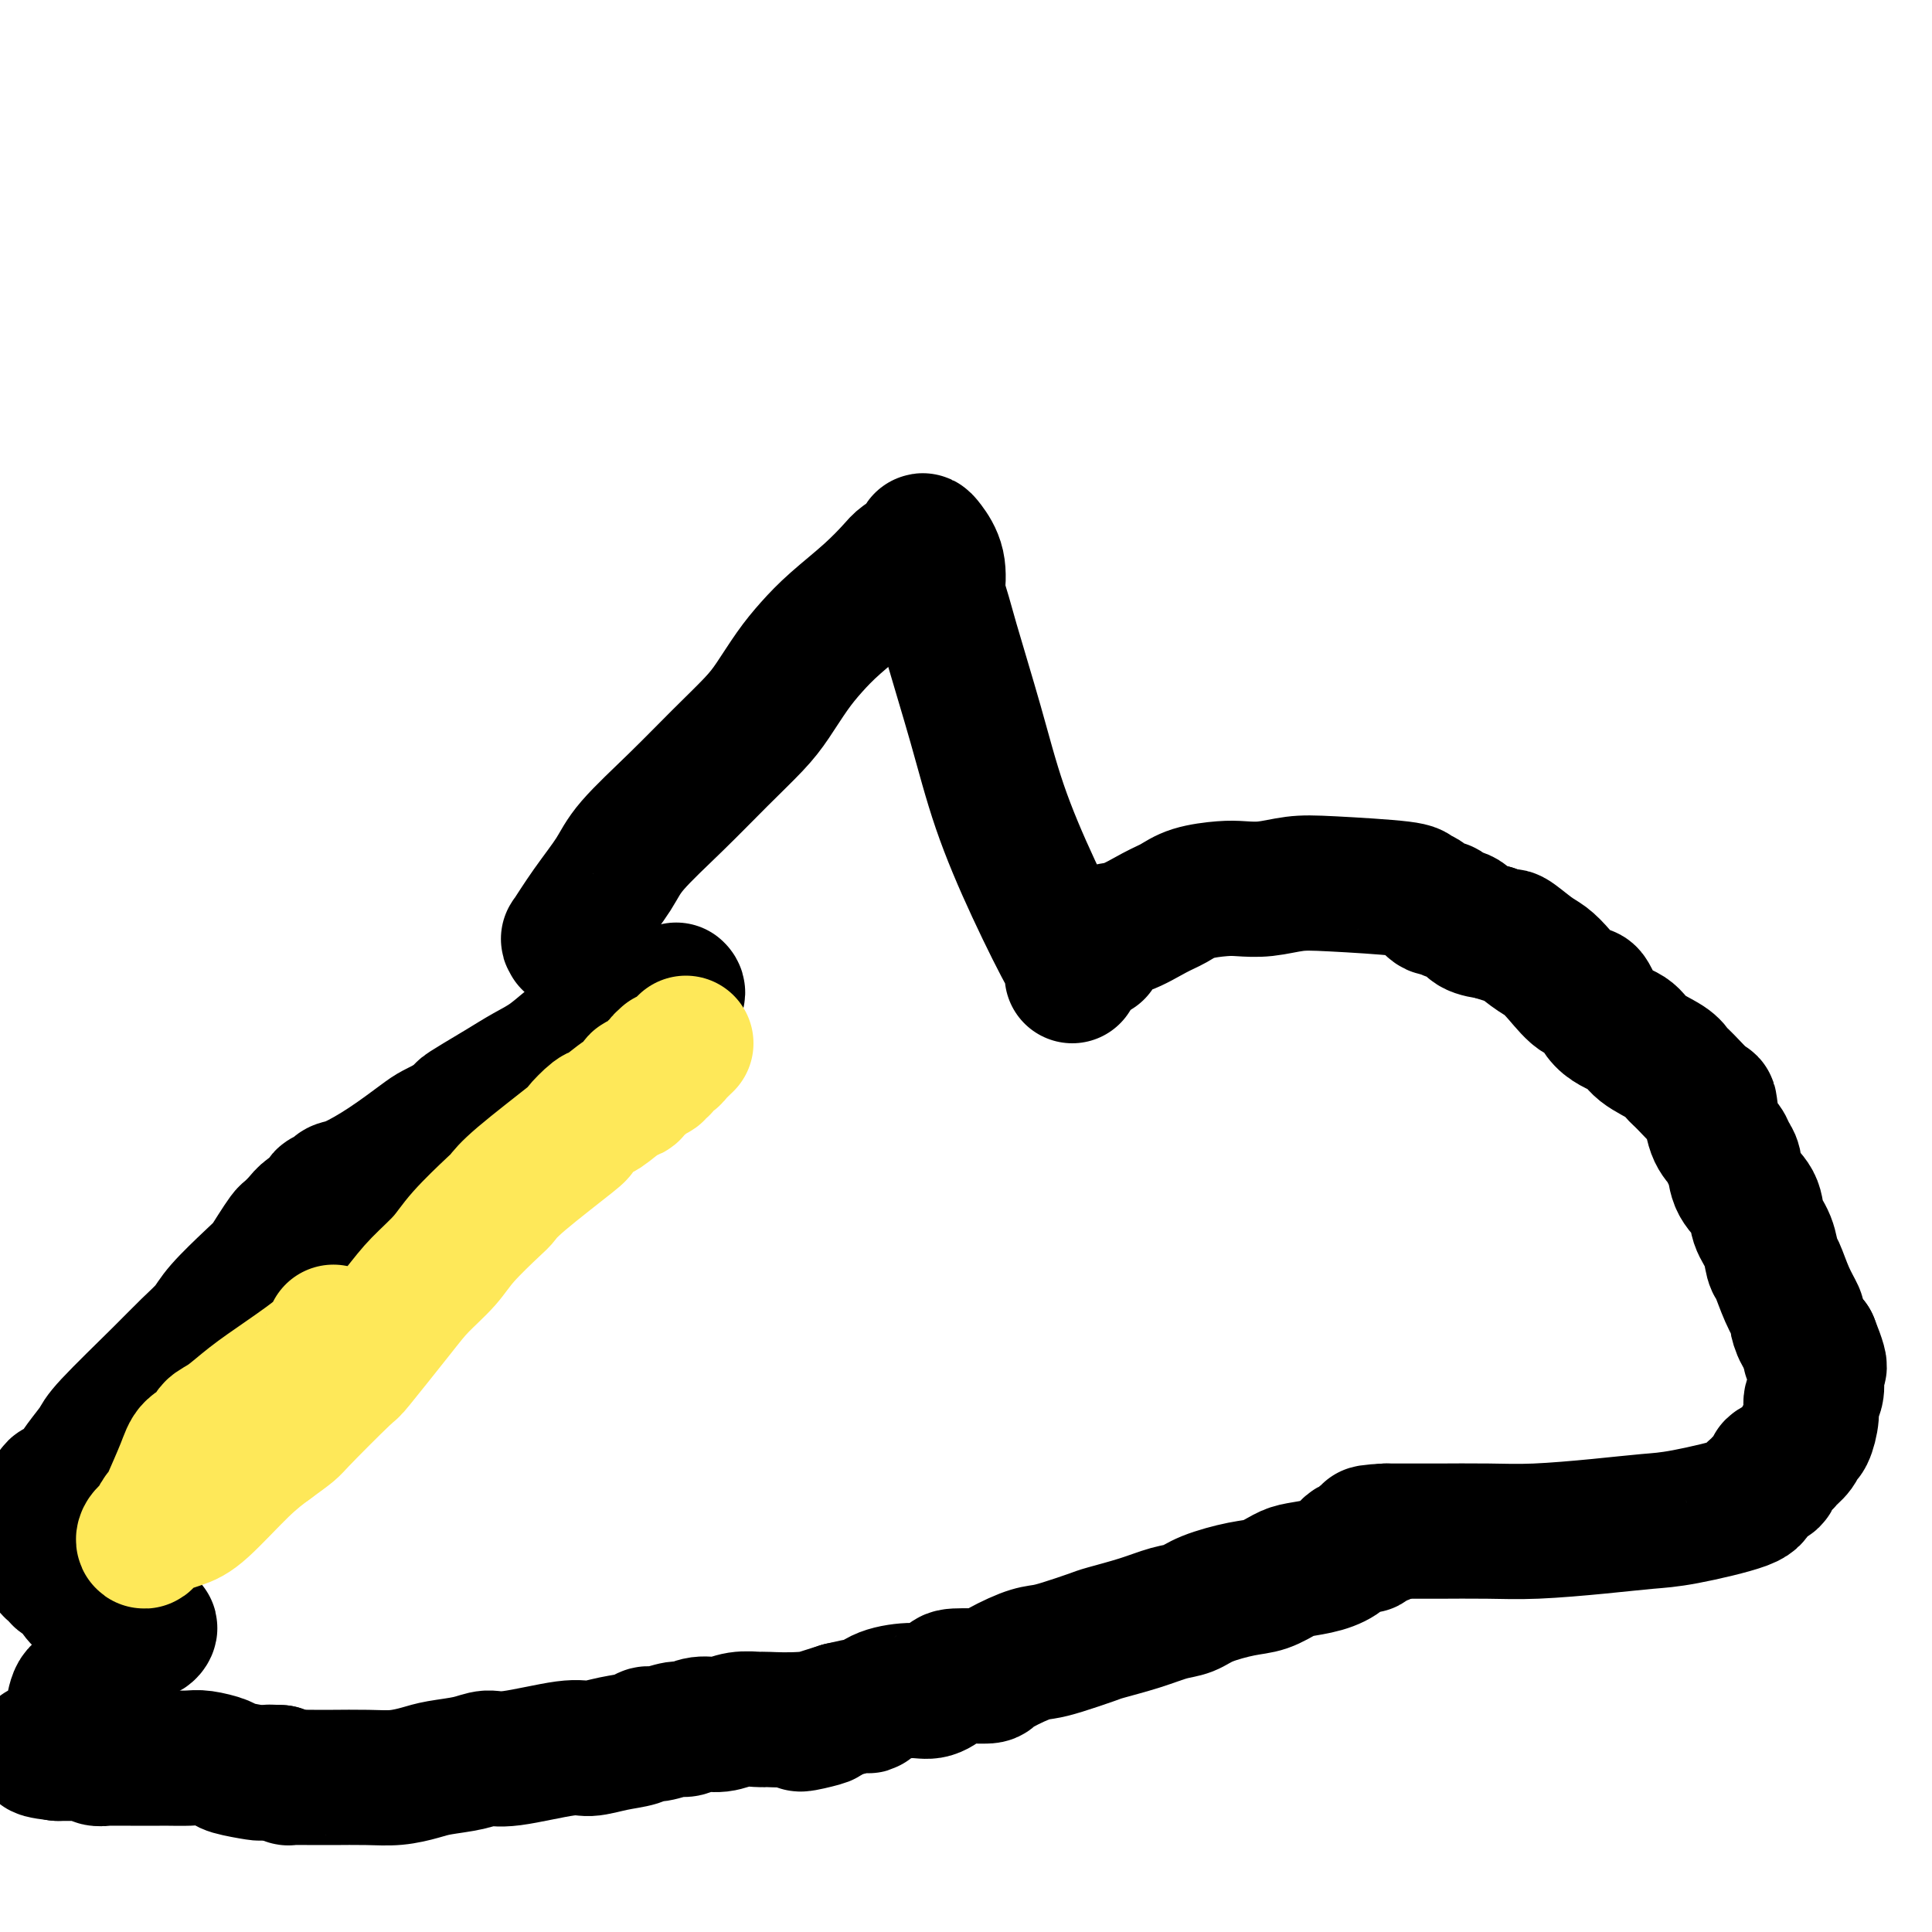 <svg viewBox='0 0 400 400' version='1.1' xmlns='http://www.w3.org/2000/svg' xmlns:xlink='http://www.w3.org/1999/xlink'><g fill='none' stroke='#000000' stroke-width='28' stroke-linecap='round' stroke-linejoin='round'><path d='M118,195c0.085,-0.557 0.171,-1.114 0,-1c-0.171,0.114 -0.597,0.897 0,0c0.597,-0.897 2.219,-3.476 4,-6c1.781,-2.524 3.722,-4.993 5,-7c1.278,-2.007 1.891,-3.553 4,-6c2.109,-2.447 5.712,-5.795 9,-9c3.288,-3.205 6.262,-6.268 9,-9c2.738,-2.732 5.240,-5.135 7,-7c1.760,-1.865 2.777,-3.194 4,-5c1.223,-1.806 2.653,-4.091 4,-6c1.347,-1.909 2.611,-3.442 4,-5c1.389,-1.558 2.904,-3.142 5,-5c2.096,-1.858 4.772,-3.989 7,-6c2.228,-2.011 4.008,-3.902 5,-5c0.992,-1.098 1.196,-1.404 2,-2c0.804,-0.596 2.209,-1.484 3,-2c0.791,-0.516 0.969,-0.660 1,-1c0.031,-0.340 -0.084,-0.875 0,-1c0.084,-0.125 0.369,0.159 1,1c0.631,0.841 1.609,2.240 2,4c0.391,1.760 0.196,3.880 0,6'/><path d='M194,123c1.054,2.844 1.687,5.454 3,10c1.313,4.546 3.304,11.026 5,17c1.696,5.974 3.095,11.440 5,17c1.905,5.560 4.314,11.213 7,17c2.686,5.787 5.648,11.707 7,14c1.352,2.293 1.094,0.958 1,1c-0.094,0.042 -0.025,1.462 0,2c0.025,0.538 0.007,0.196 0,0c-0.007,-0.196 -0.002,-0.245 0,0c0.002,0.245 0.001,0.784 0,1c-0.001,0.216 -0.000,0.108 0,0'/><path d='M227,197c-0.007,-0.457 -0.015,-0.914 0,-1c0.015,-0.086 0.052,0.200 0,0c-0.052,-0.200 -0.195,-0.887 0,-1c0.195,-0.113 0.726,0.346 1,0c0.274,-0.346 0.290,-1.497 1,-2c0.710,-0.503 2.115,-0.359 4,-1c1.885,-0.641 4.250,-2.067 6,-3c1.750,-0.933 2.886,-1.373 4,-2c1.114,-0.627 2.208,-1.439 4,-2c1.792,-0.561 4.283,-0.869 6,-1c1.717,-0.131 2.660,-0.085 4,0c1.340,0.085 3.075,0.208 5,0c1.925,-0.208 4.038,-0.748 6,-1c1.962,-0.252 3.771,-0.218 8,0c4.229,0.218 10.878,0.618 14,1c3.122,0.382 2.718,0.747 3,1c0.282,0.253 1.248,0.396 2,1c0.752,0.604 1.288,1.671 2,2c0.712,0.329 1.600,-0.080 2,0c0.400,0.080 0.314,0.650 1,1c0.686,0.350 2.146,0.479 3,1c0.854,0.521 1.101,1.435 2,2c0.899,0.565 2.449,0.783 4,1'/><path d='M309,193c3.642,1.461 3.249,0.614 4,1c0.751,0.386 2.648,2.004 4,3c1.352,0.996 2.159,1.369 3,2c0.841,0.631 1.717,1.519 3,3c1.283,1.481 2.974,3.554 4,4c1.026,0.446 1.388,-0.736 2,0c0.612,0.736 1.473,3.391 3,5c1.527,1.609 3.719,2.172 5,3c1.281,0.828 1.650,1.922 3,3c1.350,1.078 3.682,2.141 5,3c1.318,0.859 1.623,1.514 2,2c0.377,0.486 0.826,0.801 2,2c1.174,1.199 3.074,3.280 4,4c0.926,0.720 0.879,0.078 1,1c0.121,0.922 0.412,3.408 1,5c0.588,1.592 1.475,2.291 2,3c0.525,0.709 0.689,1.428 1,2c0.311,0.572 0.770,0.998 1,2c0.230,1.002 0.233,2.580 1,4c0.767,1.420 2.299,2.682 3,4c0.701,1.318 0.572,2.694 1,4c0.428,1.306 1.415,2.543 2,4c0.585,1.457 0.769,3.134 1,4c0.231,0.866 0.509,0.921 1,2c0.491,1.079 1.195,3.181 2,5c0.805,1.819 1.711,3.353 2,4c0.289,0.647 -0.037,0.405 0,1c0.037,0.595 0.439,2.027 1,3c0.561,0.973 1.280,1.486 2,2'/><path d='M375,278c3.343,8.329 0.701,4.150 0,3c-0.701,-1.150 0.540,0.727 1,2c0.460,1.273 0.138,1.942 0,2c-0.138,0.058 -0.092,-0.496 0,0c0.092,0.496 0.232,2.040 0,3c-0.232,0.960 -0.834,1.335 -1,2c-0.166,0.665 0.106,1.621 0,3c-0.106,1.379 -0.590,3.182 -1,4c-0.410,0.818 -0.745,0.652 -1,1c-0.255,0.348 -0.431,1.210 -1,2c-0.569,0.790 -1.532,1.507 -2,2c-0.468,0.493 -0.439,0.762 -1,1c-0.561,0.238 -1.710,0.444 -2,1c-0.290,0.556 0.279,1.460 0,2c-0.279,0.540 -1.406,0.715 -2,1c-0.594,0.285 -0.654,0.678 -1,1c-0.346,0.322 -0.977,0.572 -1,1c-0.023,0.428 0.563,1.032 -2,2c-2.563,0.968 -8.273,2.298 -12,3c-3.727,0.702 -5.470,0.777 -8,1c-2.530,0.223 -5.847,0.596 -10,1c-4.153,0.404 -9.143,0.840 -13,1c-3.857,0.160 -6.581,0.043 -10,0c-3.419,-0.043 -7.531,-0.011 -10,0c-2.469,0.011 -3.294,0.003 -4,0c-0.706,-0.003 -1.292,-0.001 -2,0c-0.708,0.001 -1.537,0.000 -2,0c-0.463,-0.000 -0.561,-0.000 -1,0c-0.439,0.000 -1.220,0.000 -2,0'/><path d='M287,317c-6.917,0.339 -2.208,0.685 -1,1c1.208,0.315 -1.084,0.599 -2,1c-0.916,0.401 -0.454,0.920 -1,1c-0.546,0.080 -2.098,-0.278 -3,0c-0.902,0.278 -1.153,1.192 -2,2c-0.847,0.808 -2.288,1.511 -4,2c-1.712,0.489 -3.693,0.764 -5,1c-1.307,0.236 -1.938,0.434 -3,1c-1.062,0.566 -2.554,1.499 -4,2c-1.446,0.501 -2.844,0.571 -5,1c-2.156,0.429 -5.068,1.218 -7,2c-1.932,0.782 -2.884,1.556 -4,2c-1.116,0.444 -2.395,0.556 -4,1c-1.605,0.444 -3.535,1.219 -6,2c-2.465,0.781 -5.465,1.569 -7,2c-1.535,0.431 -1.607,0.504 -3,1c-1.393,0.496 -4.109,1.415 -6,2c-1.891,0.585 -2.959,0.836 -4,1c-1.041,0.164 -2.056,0.242 -4,1c-1.944,0.758 -4.817,2.197 -6,3c-1.183,0.803 -0.677,0.971 -2,1c-1.323,0.029 -4.475,-0.082 -6,0c-1.525,0.082 -1.421,0.355 -2,1c-0.579,0.645 -1.840,1.661 -3,2c-1.160,0.339 -2.220,0.003 -4,0c-1.780,-0.003 -4.281,0.329 -6,1c-1.719,0.671 -2.655,1.681 -3,2c-0.345,0.319 -0.099,-0.052 -1,0c-0.901,0.052 -2.951,0.526 -5,1'/><path d='M174,354c-14.387,4.475 -6.353,2.664 -4,2c2.353,-0.664 -0.975,-0.179 -4,0c-3.025,0.179 -5.747,0.052 -7,0c-1.253,-0.052 -1.038,-0.029 -1,0c0.038,0.029 -0.101,0.064 -1,0c-0.899,-0.064 -2.556,-0.229 -4,0c-1.444,0.229 -2.673,0.850 -4,1c-1.327,0.150 -2.751,-0.171 -4,0c-1.249,0.171 -2.324,0.833 -3,1c-0.676,0.167 -0.952,-0.163 -2,0c-1.048,0.163 -2.868,0.819 -4,1c-1.132,0.181 -1.576,-0.111 -2,0c-0.424,0.111 -0.826,0.626 -2,1c-1.174,0.374 -3.118,0.607 -5,1c-1.882,0.393 -3.701,0.945 -5,1c-1.299,0.055 -2.077,-0.389 -5,0c-2.923,0.389 -7.992,1.609 -11,2c-3.008,0.391 -3.955,-0.049 -5,0c-1.045,0.049 -2.187,0.588 -4,1c-1.813,0.412 -4.295,0.699 -6,1c-1.705,0.301 -2.631,0.617 -4,1c-1.369,0.383 -3.181,0.835 -5,1c-1.819,0.165 -3.645,0.045 -6,0c-2.355,-0.045 -5.239,-0.015 -7,0c-1.761,0.015 -2.400,0.014 -4,0c-1.600,-0.014 -4.162,-0.042 -5,0c-0.838,0.042 0.046,0.155 0,0c-0.046,-0.155 -1.023,-0.577 -2,-1'/><path d='M58,367c-3.912,-0.156 -1.693,-0.045 -1,0c0.693,0.045 -0.140,0.023 -1,0c-0.860,-0.023 -1.746,-0.048 -2,0c-0.254,0.048 0.124,0.171 -1,0c-1.124,-0.171 -3.751,-0.634 -5,-1c-1.249,-0.366 -1.119,-0.634 -2,-1c-0.881,-0.366 -2.772,-0.830 -4,-1c-1.228,-0.170 -1.793,-0.046 -3,0c-1.207,0.046 -3.056,0.012 -4,0c-0.944,-0.012 -0.983,-0.004 -2,0c-1.017,0.004 -3.012,0.002 -4,0c-0.988,-0.002 -0.970,-0.004 -2,0c-1.030,0.004 -3.107,0.015 -4,0c-0.893,-0.015 -0.602,-0.057 -1,0c-0.398,0.057 -1.484,0.211 -2,0c-0.516,-0.211 -0.461,-0.789 -1,-1c-0.539,-0.211 -1.671,-0.057 -2,0c-0.329,0.057 0.147,0.015 0,0c-0.147,-0.015 -0.915,-0.004 -1,0c-0.085,0.004 0.513,0.001 0,0c-0.513,-0.001 -2.138,-0.000 -3,0c-0.862,0.000 -0.961,0.000 -1,0c-0.039,-0.000 -0.020,-0.000 0,0'/><path d='M12,363c-7.087,-0.845 -1.806,-0.959 0,-1c1.806,-0.041 0.137,-0.011 0,-1c-0.137,-0.989 1.259,-2.999 2,-4c0.741,-1.001 0.828,-0.994 1,-2c0.172,-1.006 0.428,-3.025 1,-4c0.572,-0.975 1.459,-0.904 2,-1c0.541,-0.096 0.738,-0.358 1,-1c0.262,-0.642 0.591,-1.664 1,-2c0.409,-0.336 0.897,0.015 1,0c0.103,-0.015 -0.179,-0.396 0,-1c0.179,-0.604 0.817,-1.432 1,-2c0.183,-0.568 -0.091,-0.877 0,-1c0.091,-0.123 0.545,-0.062 1,0'/><path d='M23,343c1.957,-3.048 1.350,-0.667 1,0c-0.350,0.667 -0.441,-0.381 0,-1c0.441,-0.619 1.415,-0.811 2,-1c0.585,-0.189 0.781,-0.376 1,-1c0.219,-0.624 0.462,-1.684 1,-2c0.538,-0.316 1.371,0.111 2,0c0.629,-0.111 1.054,-0.761 1,-1c-0.054,-0.239 -0.587,-0.068 -1,0c-0.413,0.068 -0.707,0.034 -1,0'/><path d='M29,337c0.555,-0.866 -1.057,-0.030 -2,0c-0.943,0.030 -1.216,-0.745 -2,-1c-0.784,-0.255 -2.079,0.012 -3,0c-0.921,-0.012 -1.470,-0.303 -2,-1c-0.530,-0.697 -1.042,-1.801 -1,-2c0.042,-0.199 0.639,0.508 0,0c-0.639,-0.508 -2.515,-2.231 -3,-3c-0.485,-0.769 0.420,-0.583 0,-1c-0.420,-0.417 -2.165,-1.437 -3,-2c-0.835,-0.563 -0.759,-0.668 -1,-1c-0.241,-0.332 -0.799,-0.892 -1,-1c-0.201,-0.108 -0.043,0.235 -1,-1c-0.957,-1.235 -3.027,-4.048 -4,-5c-0.973,-0.952 -0.849,-0.044 -1,0c-0.151,0.044 -0.576,-0.775 -1,-1c-0.424,-0.225 -0.846,0.146 -1,0c-0.154,-0.146 -0.042,-0.809 0,-1c0.042,-0.191 0.012,0.088 0,0c-0.012,-0.088 -0.006,-0.544 0,-1'/><path d='M3,316c-2.296,-3.203 1.464,-1.212 3,-1c1.536,0.212 0.848,-1.355 1,-2c0.152,-0.645 1.145,-0.366 2,-1c0.855,-0.634 1.570,-2.179 2,-3c0.430,-0.821 0.573,-0.916 1,-1c0.427,-0.084 1.138,-0.156 2,-1c0.862,-0.844 1.874,-2.458 3,-4c1.126,-1.542 2.364,-3.010 3,-4c0.636,-0.990 0.670,-1.501 3,-4c2.330,-2.499 6.956,-6.987 10,-10c3.044,-3.013 4.506,-4.550 6,-6c1.494,-1.450 3.019,-2.814 4,-4c0.981,-1.186 1.419,-2.195 3,-4c1.581,-1.805 4.307,-4.405 6,-6c1.693,-1.595 2.355,-2.185 3,-3c0.645,-0.815 1.273,-1.856 2,-3c0.727,-1.144 1.551,-2.390 2,-3c0.449,-0.610 0.521,-0.583 1,-1c0.479,-0.417 1.365,-1.277 2,-2c0.635,-0.723 1.020,-1.307 2,-2c0.980,-0.693 2.556,-1.493 3,-2c0.444,-0.507 -0.243,-0.721 0,-1c0.243,-0.279 1.416,-0.624 2,-1c0.584,-0.376 0.578,-0.782 1,-1c0.422,-0.218 1.273,-0.246 3,-1c1.727,-0.754 4.329,-2.233 7,-4c2.671,-1.767 5.411,-3.822 7,-5c1.589,-1.178 2.025,-1.479 3,-2c0.975,-0.521 2.487,-1.260 4,-2'/><path d='M94,232c4.976,-3.309 2.416,-2.081 2,-2c-0.416,0.081 1.313,-0.984 3,-2c1.687,-1.016 3.332,-1.985 5,-3c1.668,-1.015 3.359,-2.078 5,-3c1.641,-0.922 3.231,-1.702 5,-3c1.769,-1.298 3.718,-3.114 5,-4c1.282,-0.886 1.896,-0.843 3,-1c1.104,-0.157 2.699,-0.515 4,-1c1.301,-0.485 2.310,-1.097 4,-2c1.690,-0.903 4.061,-2.098 6,-3c1.939,-0.902 3.445,-1.512 4,-2c0.555,-0.488 0.159,-0.854 0,-1c-0.159,-0.146 -0.079,-0.073 0,0'/></g>
<g fill='none' stroke='#FEE859' stroke-width='28' stroke-linecap='round' stroke-linejoin='round'><path d='M69,276c-0.008,0.051 -0.017,0.102 0,0c0.017,-0.102 0.059,-0.357 0,0c-0.059,0.357 -0.219,1.327 -2,3c-1.781,1.673 -5.182,4.048 -8,6c-2.818,1.952 -5.052,3.481 -7,5c-1.948,1.519 -3.609,3.028 -5,4c-1.391,0.972 -2.513,1.405 -3,2c-0.487,0.595 -0.340,1.350 -1,2c-0.660,0.650 -2.128,1.196 -3,2c-0.872,0.804 -1.150,1.868 -2,4c-0.850,2.132 -2.274,5.334 -3,7c-0.726,1.666 -0.756,1.797 -1,2c-0.244,0.203 -0.703,0.479 -1,1c-0.297,0.521 -0.432,1.286 -1,2c-0.568,0.714 -1.570,1.378 -2,2c-0.430,0.622 -0.290,1.202 0,1c0.290,-0.202 0.730,-1.187 2,-2c1.270,-0.813 3.371,-1.455 5,-2c1.629,-0.545 2.785,-0.993 5,-3c2.215,-2.007 5.490,-5.573 8,-8c2.510,-2.427 4.255,-3.713 6,-5'/><path d='M56,299c4.853,-3.537 3.987,-2.878 6,-5c2.013,-2.122 6.906,-7.025 9,-9c2.094,-1.975 1.390,-1.022 3,-3c1.610,-1.978 5.535,-6.887 8,-10c2.465,-3.113 3.472,-4.430 5,-6c1.528,-1.570 3.578,-3.395 5,-5c1.422,-1.605 2.218,-2.991 4,-5c1.782,-2.009 4.552,-4.640 6,-6c1.448,-1.360 1.575,-1.447 2,-2c0.425,-0.553 1.147,-1.571 4,-4c2.853,-2.429 7.835,-6.269 10,-8c2.165,-1.731 1.511,-1.351 2,-2c0.489,-0.649 2.120,-2.325 3,-3c0.880,-0.675 1.010,-0.348 2,-1c0.990,-0.652 2.841,-2.283 4,-3c1.159,-0.717 1.625,-0.521 2,-1c0.375,-0.479 0.660,-1.635 1,-2c0.340,-0.365 0.736,0.061 1,0c0.264,-0.061 0.395,-0.607 1,-1c0.605,-0.393 1.683,-0.631 2,-1c0.317,-0.369 -0.126,-0.870 0,-1c0.126,-0.130 0.822,0.109 1,0c0.178,-0.109 -0.160,-0.567 0,-1c0.160,-0.433 0.819,-0.840 1,-1c0.181,-0.160 -0.116,-0.074 0,0c0.116,0.074 0.647,0.135 1,0c0.353,-0.135 0.530,-0.467 1,-1c0.470,-0.533 1.235,-1.266 2,-2'/></g>
</svg>